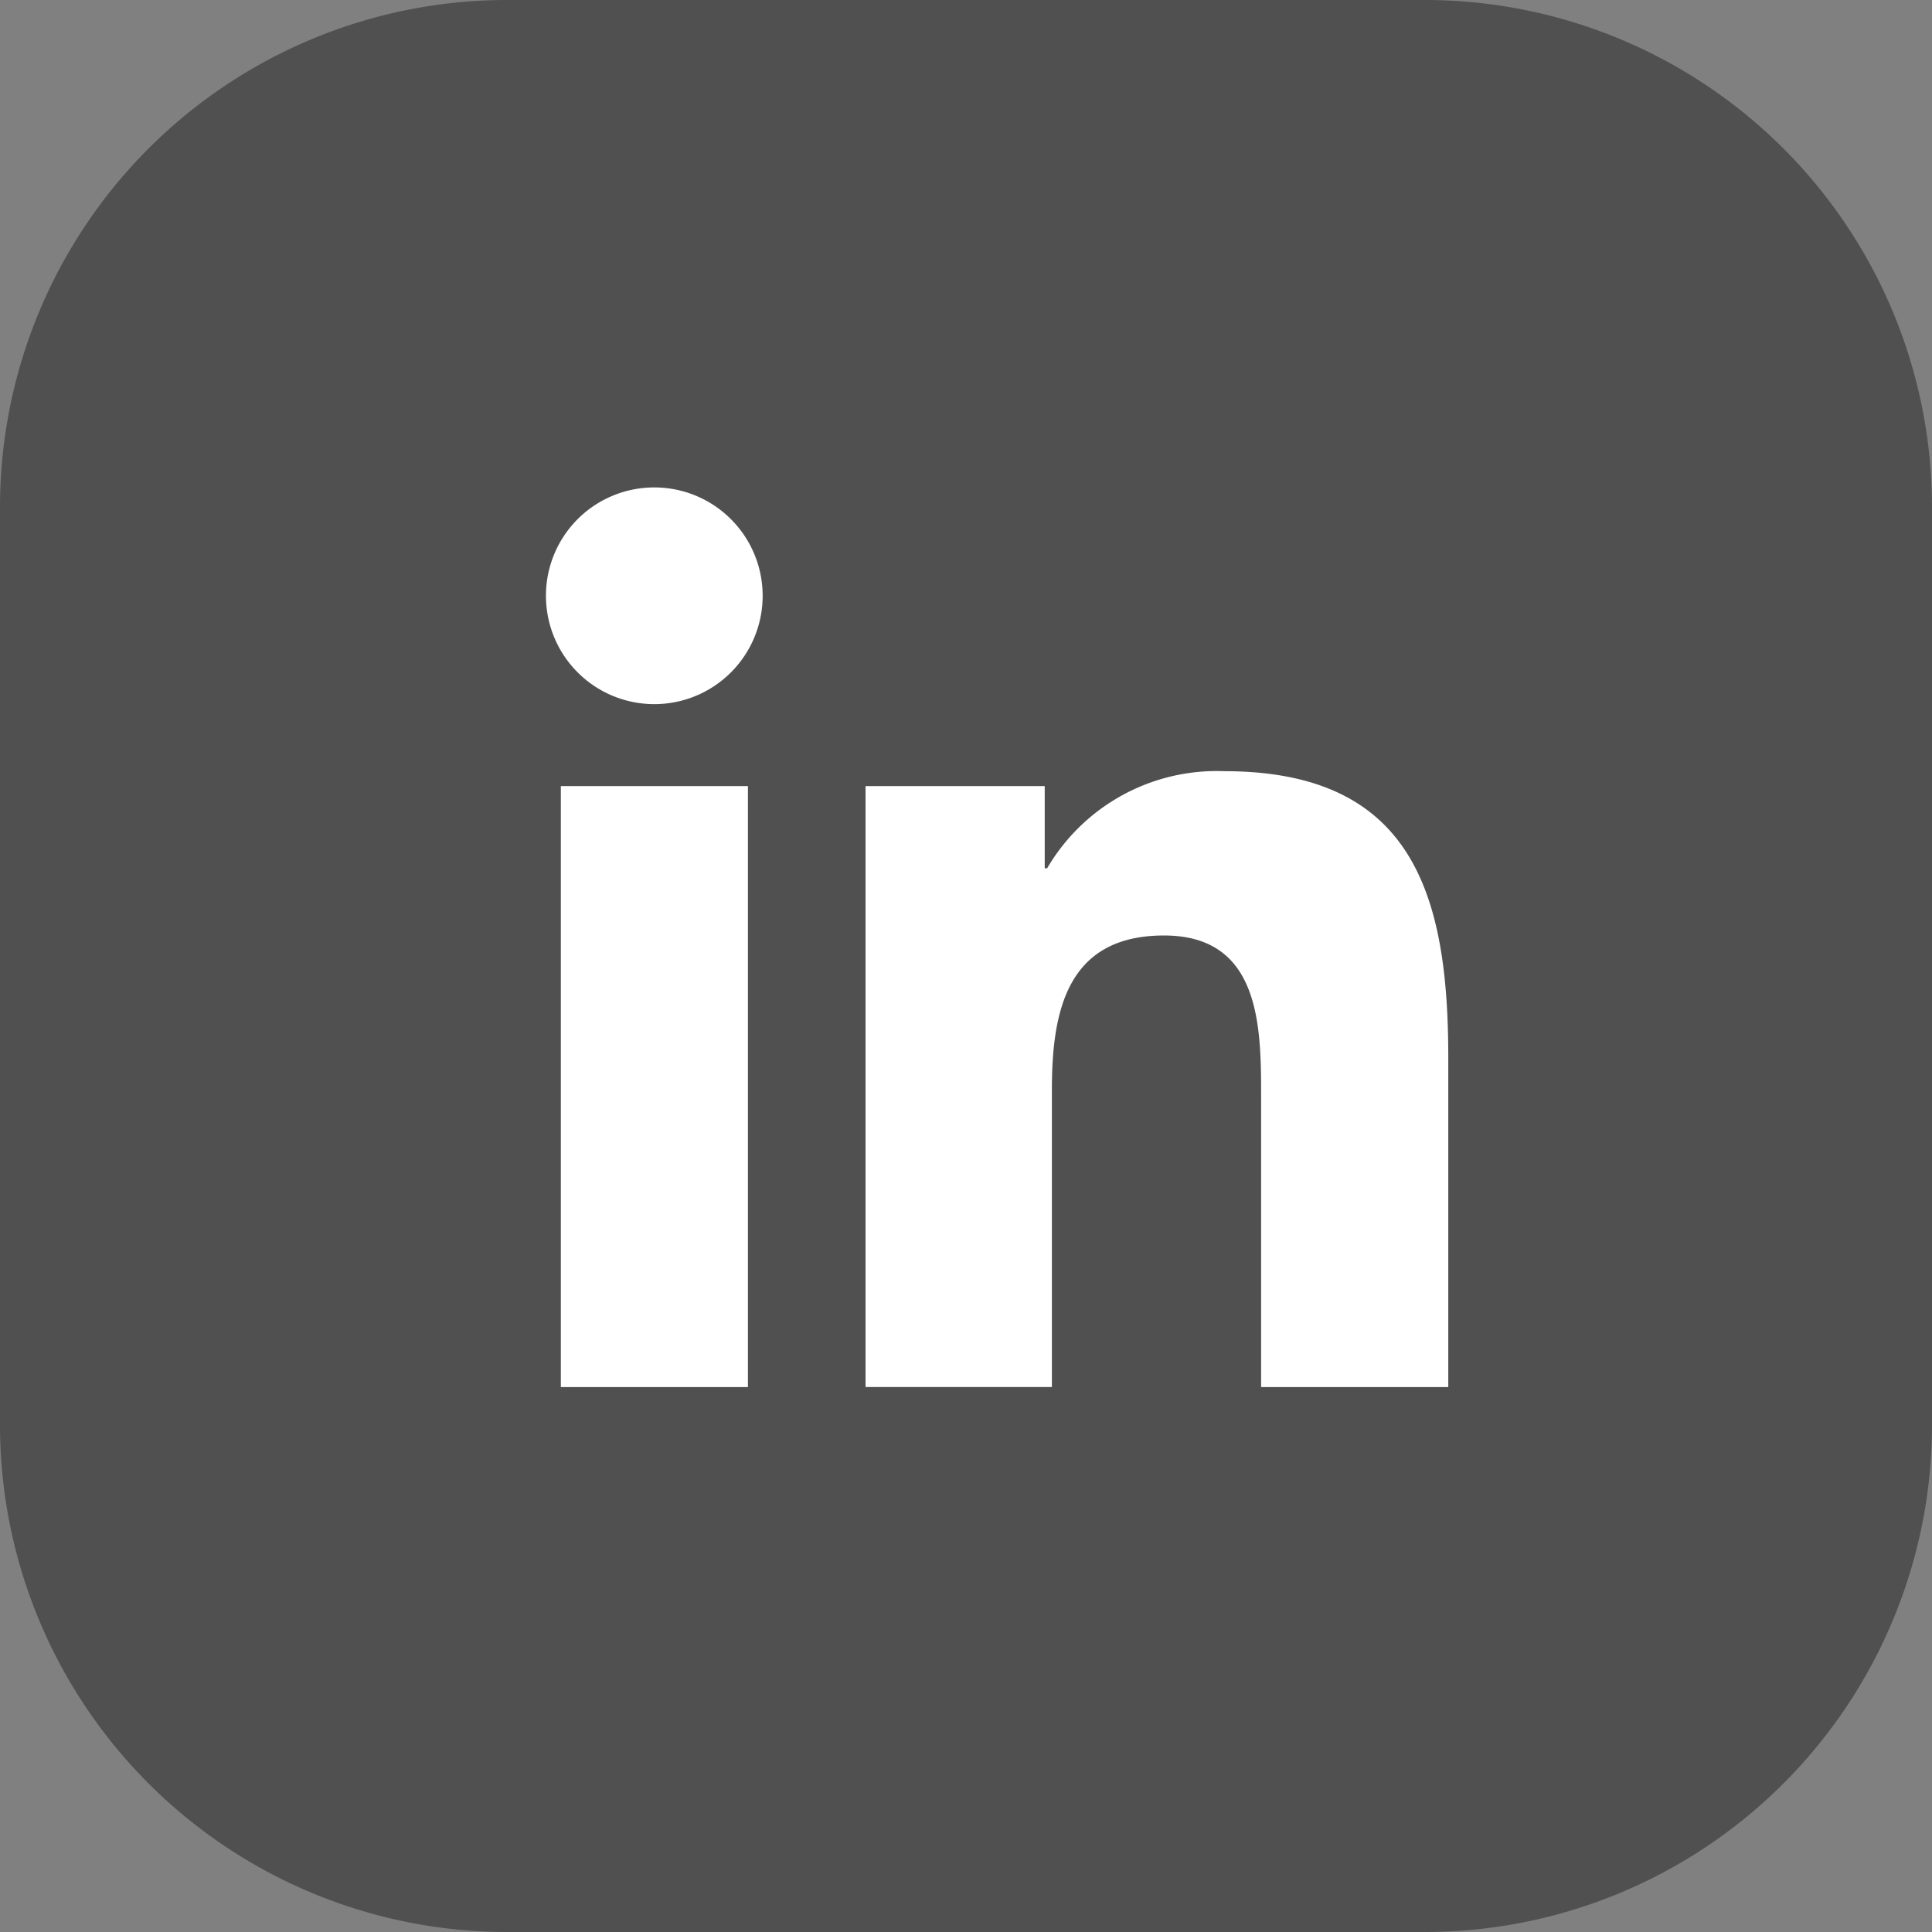 <svg xmlns="http://www.w3.org/2000/svg" xmlns:xlink="http://www.w3.org/1999/xlink" width="24" height="24" viewBox="0 0 24 24">
  <rect x="0" y="0" width="24" height="24" fill="#808080" stroke="none"/>
  <defs>
    <clipPath id="clip-path">
      <rect id="Rectangle_631" data-name="Rectangle 631" width="24" height="24" fill="none"/>
    </clipPath>
  </defs>
  <g id="Group_12526" data-name="Group 12526" transform="translate(0 0)">
    <g id="Group_12525" data-name="Group 12525" transform="translate(0 0)" clip-path="url(#clip-path)">
      <path id="Path_11492" data-name="Path 11492" d="M0,17.722V6.278A6.3,6.3,0,0,1,6.278,0H17.722A6.3,6.3,0,0,1,24,6.278V17.722A6.3,6.3,0,0,1,17.722,24H6.278A6.3,6.3,0,0,1,0,17.722" transform="translate(0 0)" fill="#505050"/>
      <path id="Path_11493" data-name="Path 11493" d="M8.449,11.088h2.324v7.466H8.449Zm1.162-3.71A1.346,1.346,0,1,1,8.264,8.722,1.345,1.345,0,0,1,9.612,7.378" transform="translate(-1.482 -1.323)" fill="#fff"/>
      <path id="Path_11494" data-name="Path 11494" d="M13.1,11.858h2.226v1.021h.03a2.441,2.441,0,0,1,2.2-1.206c2.35,0,2.783,1.545,2.783,3.556v4.095H18.014v-3.63c0-.867-.017-1.98-1.206-1.98-1.208,0-1.393.943-1.393,1.916v3.693H13.1Z" transform="translate(-2.348 -2.093)" fill="#fff"/>
    </g>
  </g>
</svg>
